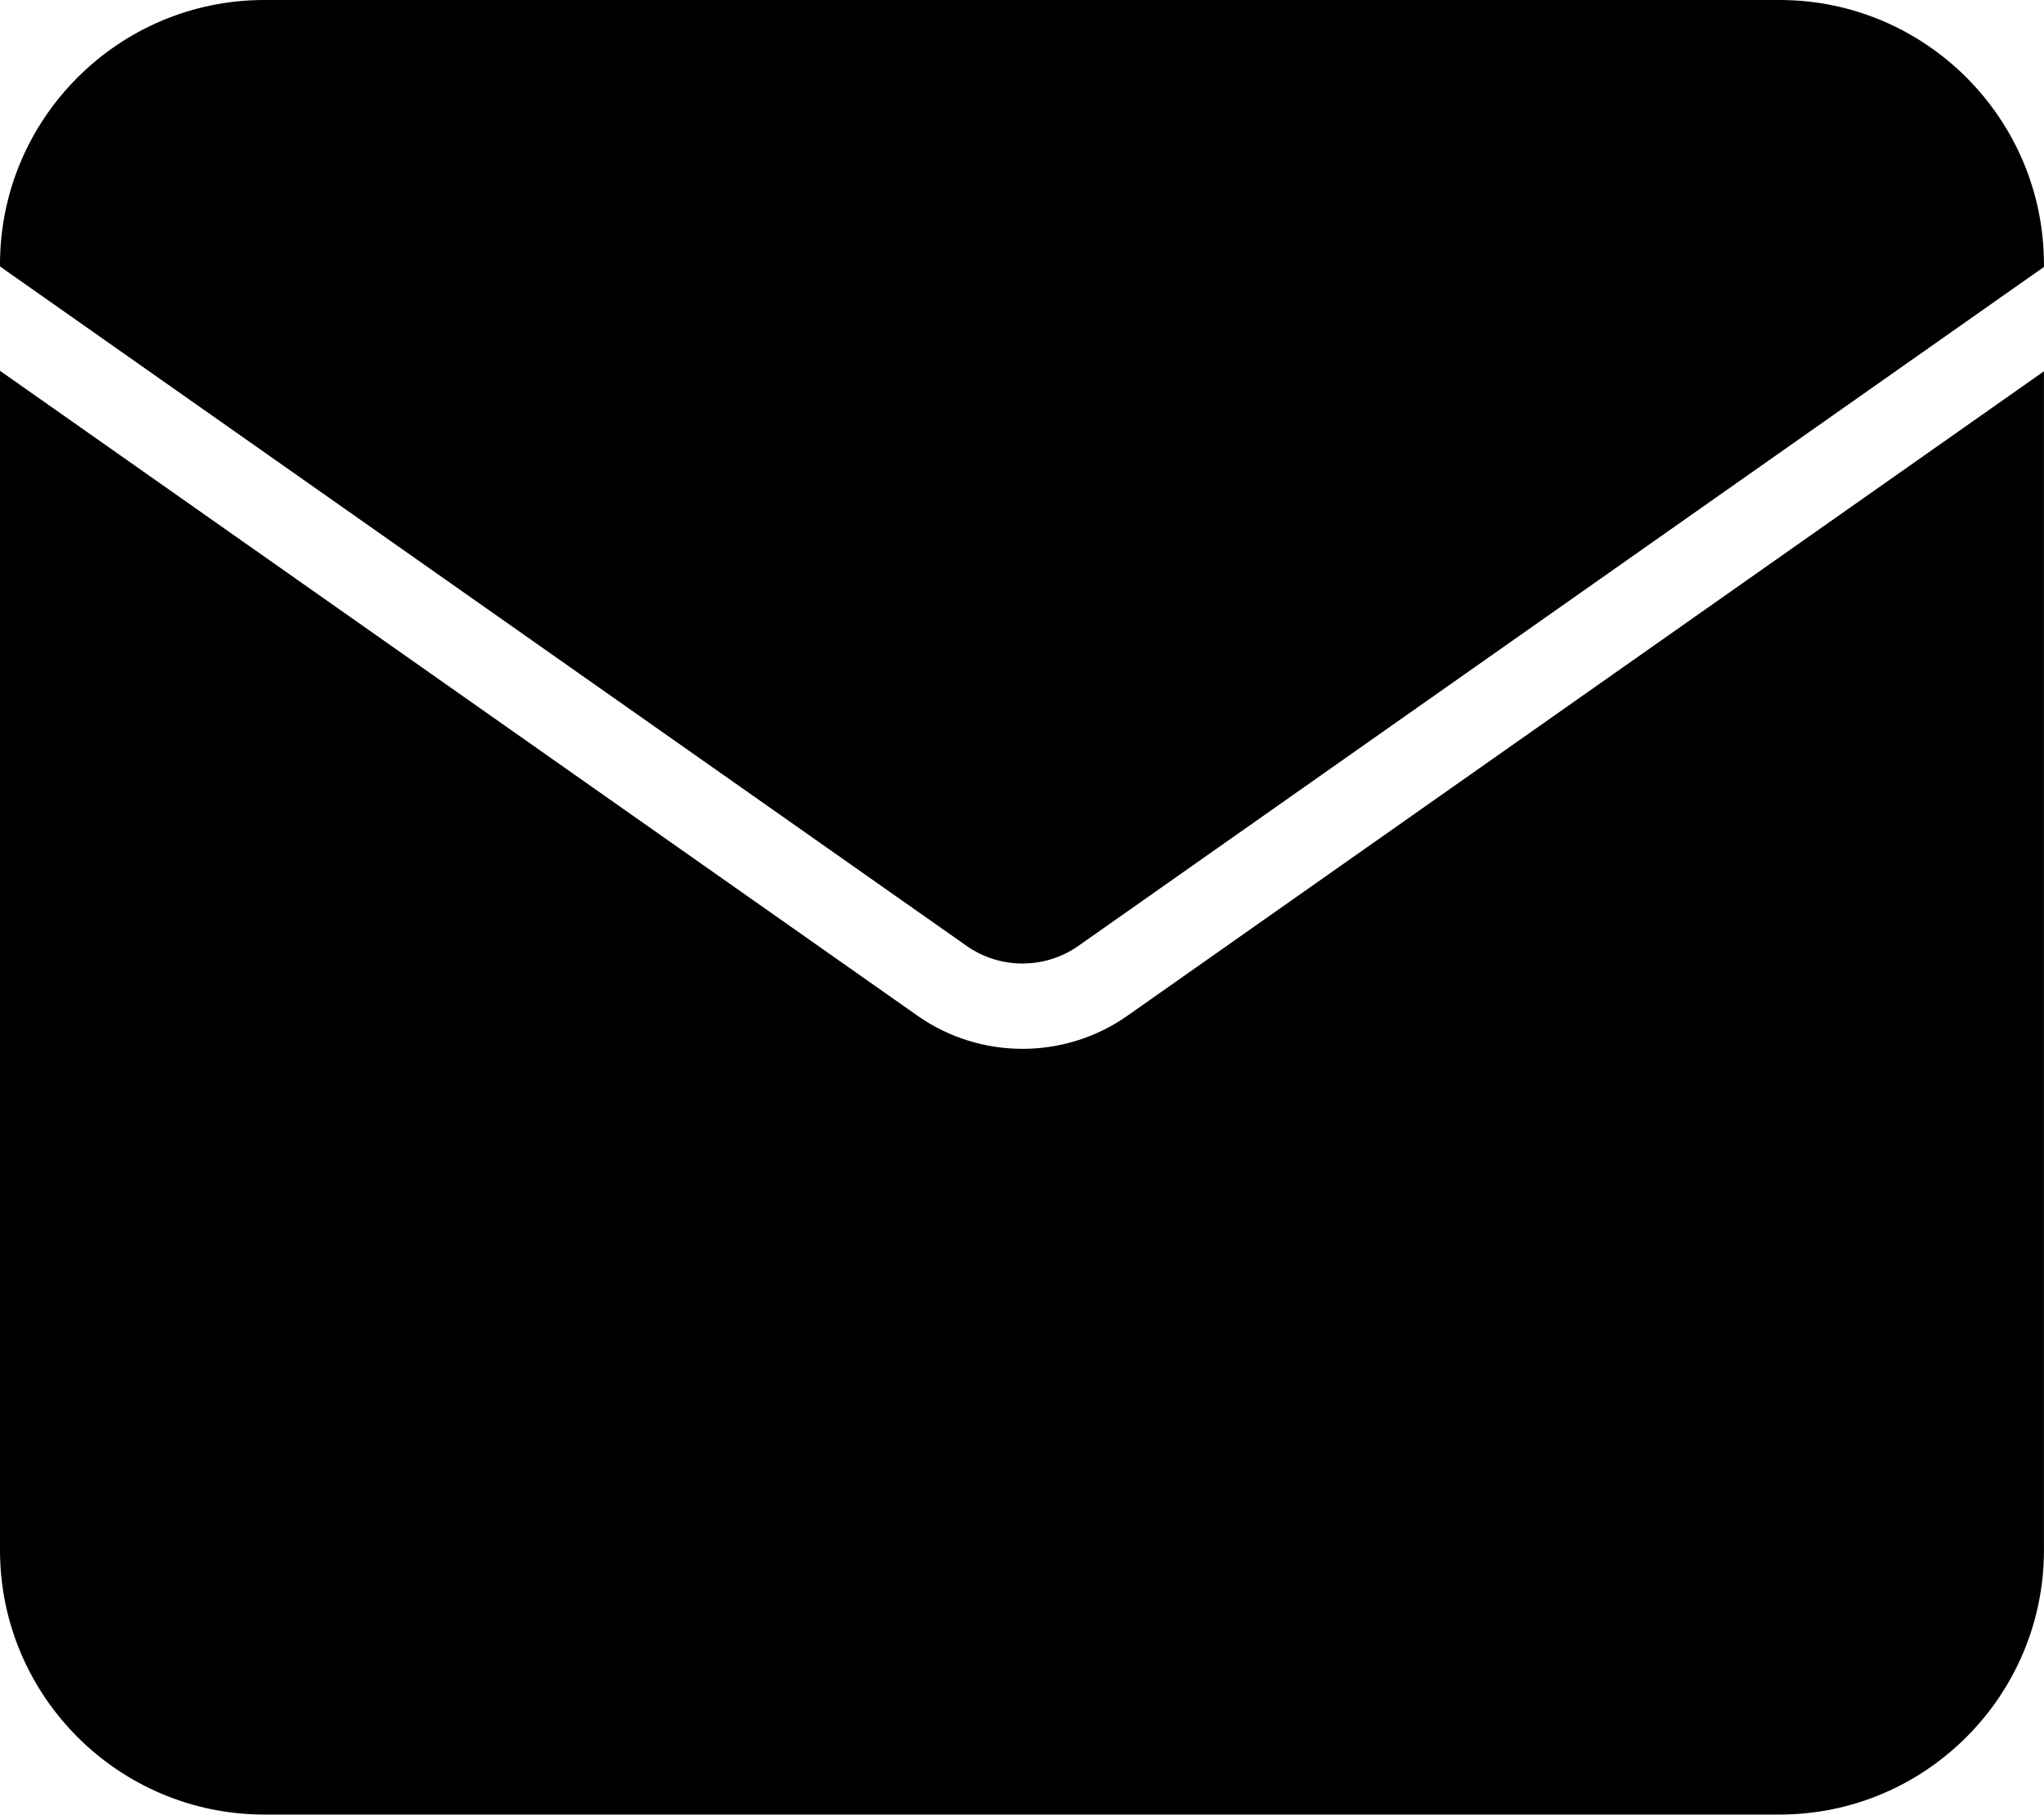 <?xml version="1.0" encoding="UTF-8"?><svg xmlns="http://www.w3.org/2000/svg" xmlns:xlink="http://www.w3.org/1999/xlink" height="425.2" preserveAspectRatio="xMidYMid meet" version="1.0" viewBox="0.0 0.0 478.9 425.2" width="478.9" zoomAndPan="magnify"><g id="change1_1"><path d="M226.475,221.63L0,62.433v-0.501C0,27.782,27.782,0,61.932,0h355.023 c34.149,0,61.932,27.782,61.932,61.932v0.614L252.653,221.628 C244.824,227.134,234.305,227.132,226.475,221.63z M239.563,245.747 c-8.618,0-17.235-2.585-24.589-7.755L0,86.88v276.347 c0,34.149,27.782,61.932,61.932,61.932h355.023c34.149,0,61.932-27.782,61.932-61.932 V86.995L264.157,237.988C256.802,243.161,248.182,245.747,239.563,245.747z" fill="inherit"/></g></svg>